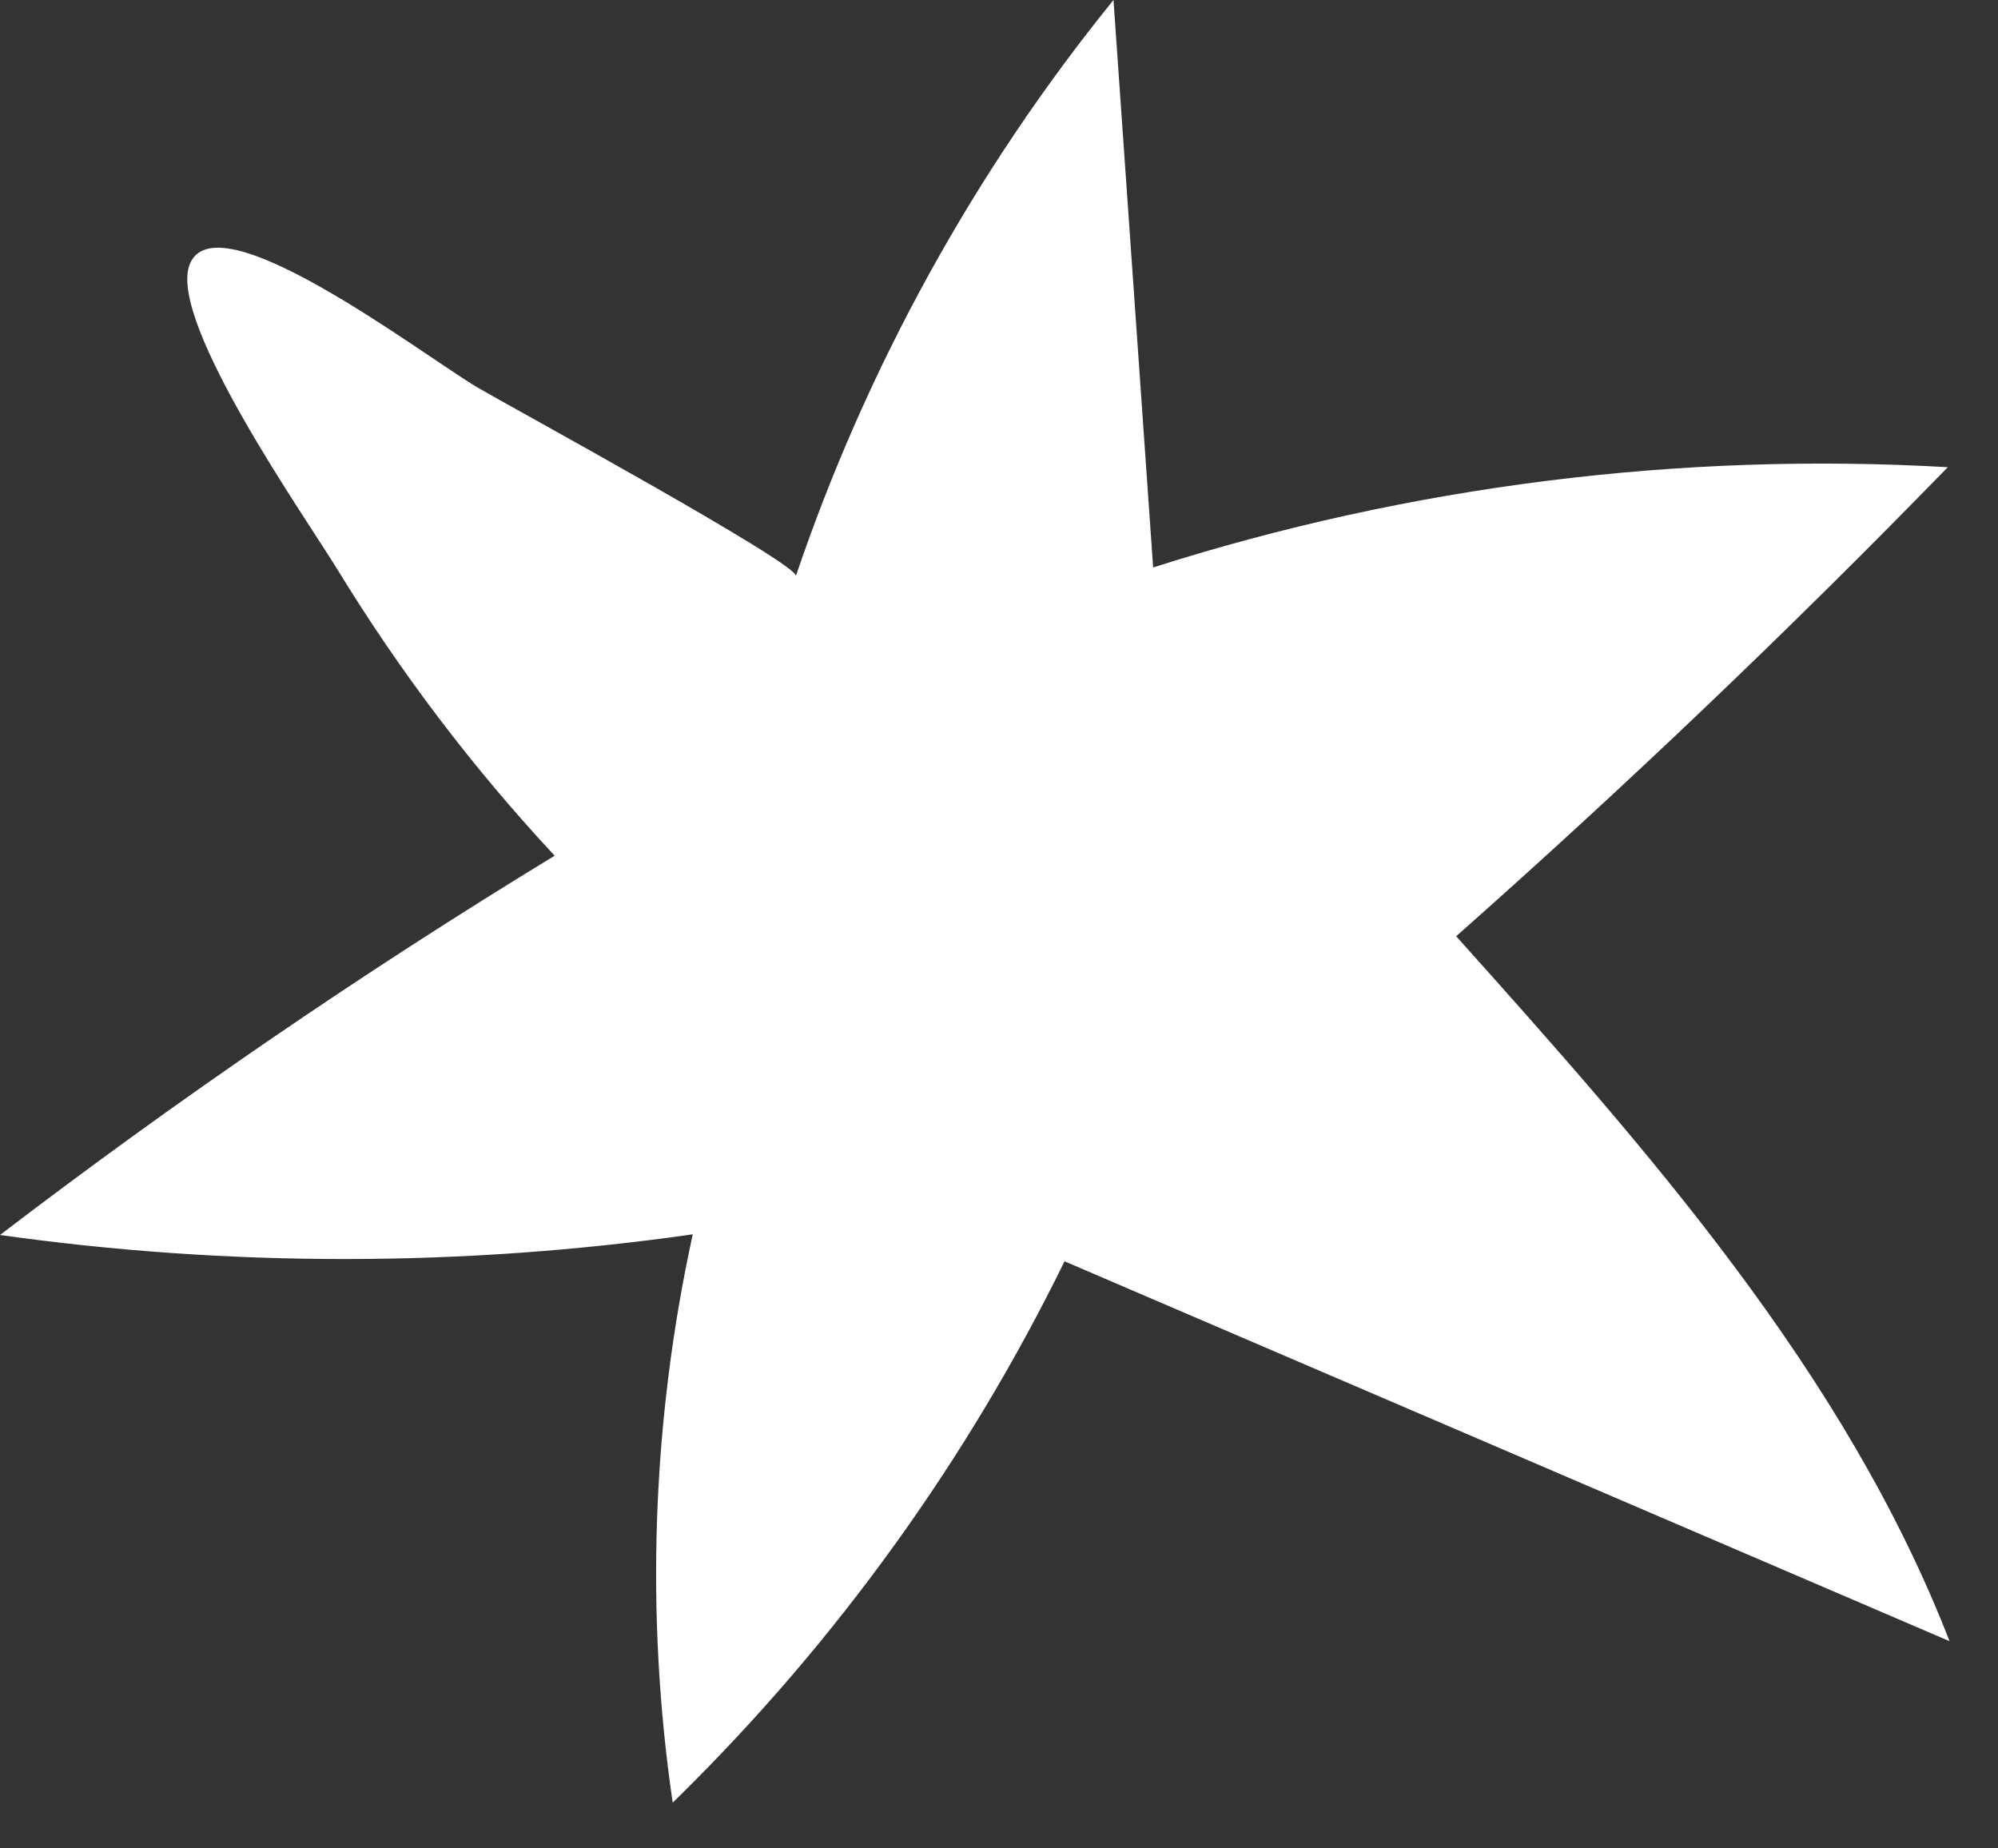 <?xml version="1.0" encoding="UTF-8"?> <svg xmlns="http://www.w3.org/2000/svg" width="40" height="37" viewBox="0 0 40 37" fill="none"><rect x="0" y="0" width="40" height="37" fill="#333333" stroke="none"/> <path d="M13.617 35.937C16.759 32.84 19.373 29.209 21.312 25.248C27.218 27.783 33.124 30.317 39.03 32.852C36.938 27.471 33.006 23.043 29.153 18.741C32.548 15.735 35.832 12.602 38.995 9.352C33.628 9.043 28.207 9.726 23.086 11.359C22.821 7.572 22.556 3.786 22.292 0C19.513 3.427 17.349 7.352 15.933 11.531C16.009 11.298 10.134 8.095 9.568 7.761C8.456 7.103 4.278 3.9 3.789 5.316C3.388 6.48 6.136 10.386 6.753 11.396C8.007 13.447 9.465 15.371 11.104 17.129C7.272 19.462 3.564 21.998 0 24.721C4.593 25.367 9.277 25.363 13.869 24.708C13.053 28.434 12.916 32.309 13.467 36.084C13.517 36.035 13.568 35.986 13.617 35.937Z" fill="white"></path> </svg> 